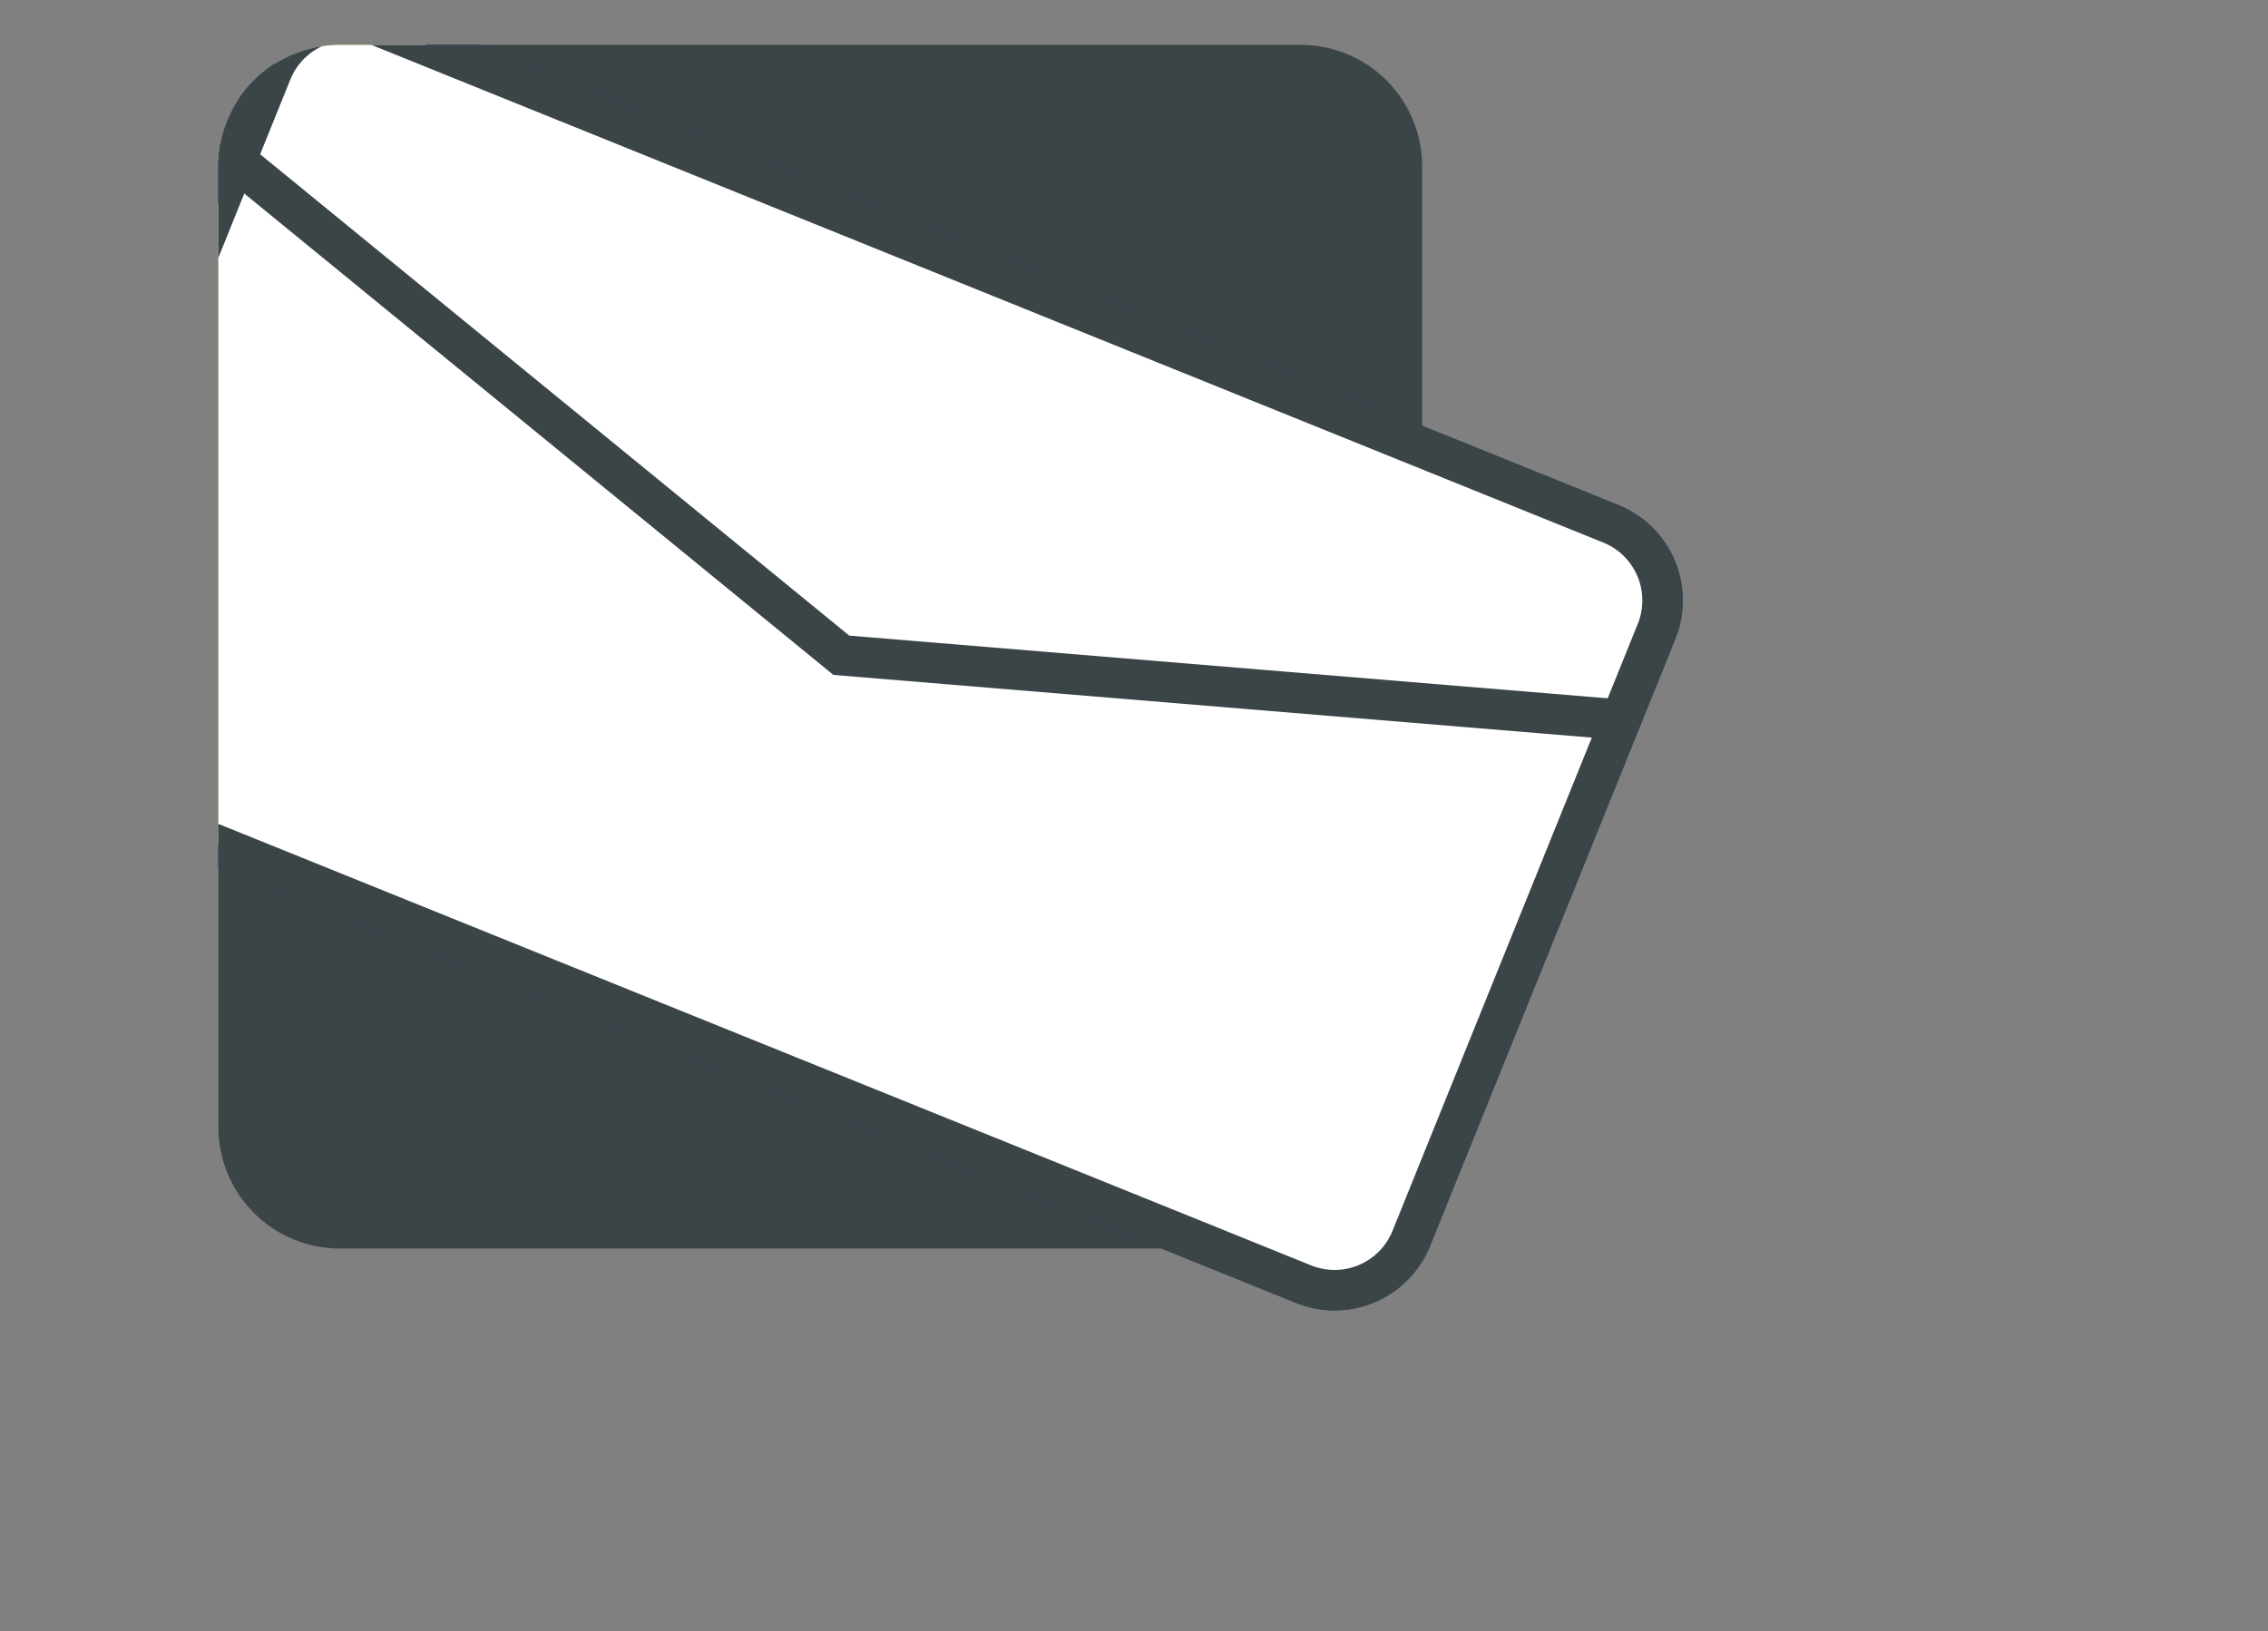 <svg id="Livello_1" data-name="Livello 1" xmlns="http://www.w3.org/2000/svg" xmlns:xlink="http://www.w3.org/1999/xlink" viewBox="0 0 83.065 59.753">
  <rect x="0" y="0" width="83.065" height="59.753" fill="#808080" stroke="none"/>
  <defs>
    <style>
      .cls-1, .cls-6 {
        fill: none;
      }

      .cls-2 {
        fill: #3b4447;
      }

      .cls-3 {
        clip-path: url(#clip-path);
      }

      .cls-4 {
        fill: #b3e32b;
        stroke: #20477a;
      }

      .cls-4, .cls-5, .cls-6 {
        stroke-width: 1.482px;
      }

      .cls-5 {
        fill: #fff;
      }

      .cls-5, .cls-6 {
        stroke: #3b4447;
      }
    </style>
    <clipPath id="clip-path" transform="translate(-259.263 -394.022)">
      <path class="cls-1" d="M342.328,413.748l-30.983-12.518v-1.118a4.447,4.447,0,0,0-4.448-4.445H271.708a4.448,4.448,0,0,0-4.447,4.447v35.192a4.448,4.448,0,0,0,4.446,4.449l19.739,0,34.71,14.024Z"/>
    </clipPath>
  </defs>
  <title>mail2019</title>
  <path class="cls-2" d="M311.344,435.305a4.445,4.445,0,0,1-4.445,4.448H271.708a4.448,4.448,0,0,1-4.446-4.449V400.113a4.448,4.448,0,0,1,4.447-4.447H306.9a4.447,4.447,0,0,1,4.448,4.445Z" transform="translate(-259.263 -394.022)"/>
  <g class="cls-3">
    <g>
      <path class="cls-4" d="M278.091,390.668h23.977A3.031,3.031,0,0,1,305.1,393.7v48.646a3.029,3.029,0,0,1-3.029,3.029h-23.98a3.029,3.029,0,0,1-3.029-3.029V393.7a3.031,3.031,0,0,1,3.031-3.031Z" transform="translate(-465.432 136.363) rotate(-68)"/>
      <polyline class="cls-4" points="8.633 5.876 30.814 24.001 59.325 26.358"/>
    </g>
  </g>
  <g class="cls-3">
    <g>
      <path class="cls-5" d="M278.091,390.668h23.977A3.031,3.031,0,0,1,305.1,393.7v48.646a3.029,3.029,0,0,1-3.029,3.029h-23.98a3.029,3.029,0,0,1-3.029-3.029V393.7a3.031,3.031,0,0,1,3.031-3.031Z" transform="translate(-465.432 136.363) rotate(-68)"/>
      <polyline class="cls-6" points="8.633 5.876 30.814 24.001 59.325 26.358"/>
    </g>
  </g>
</svg>
